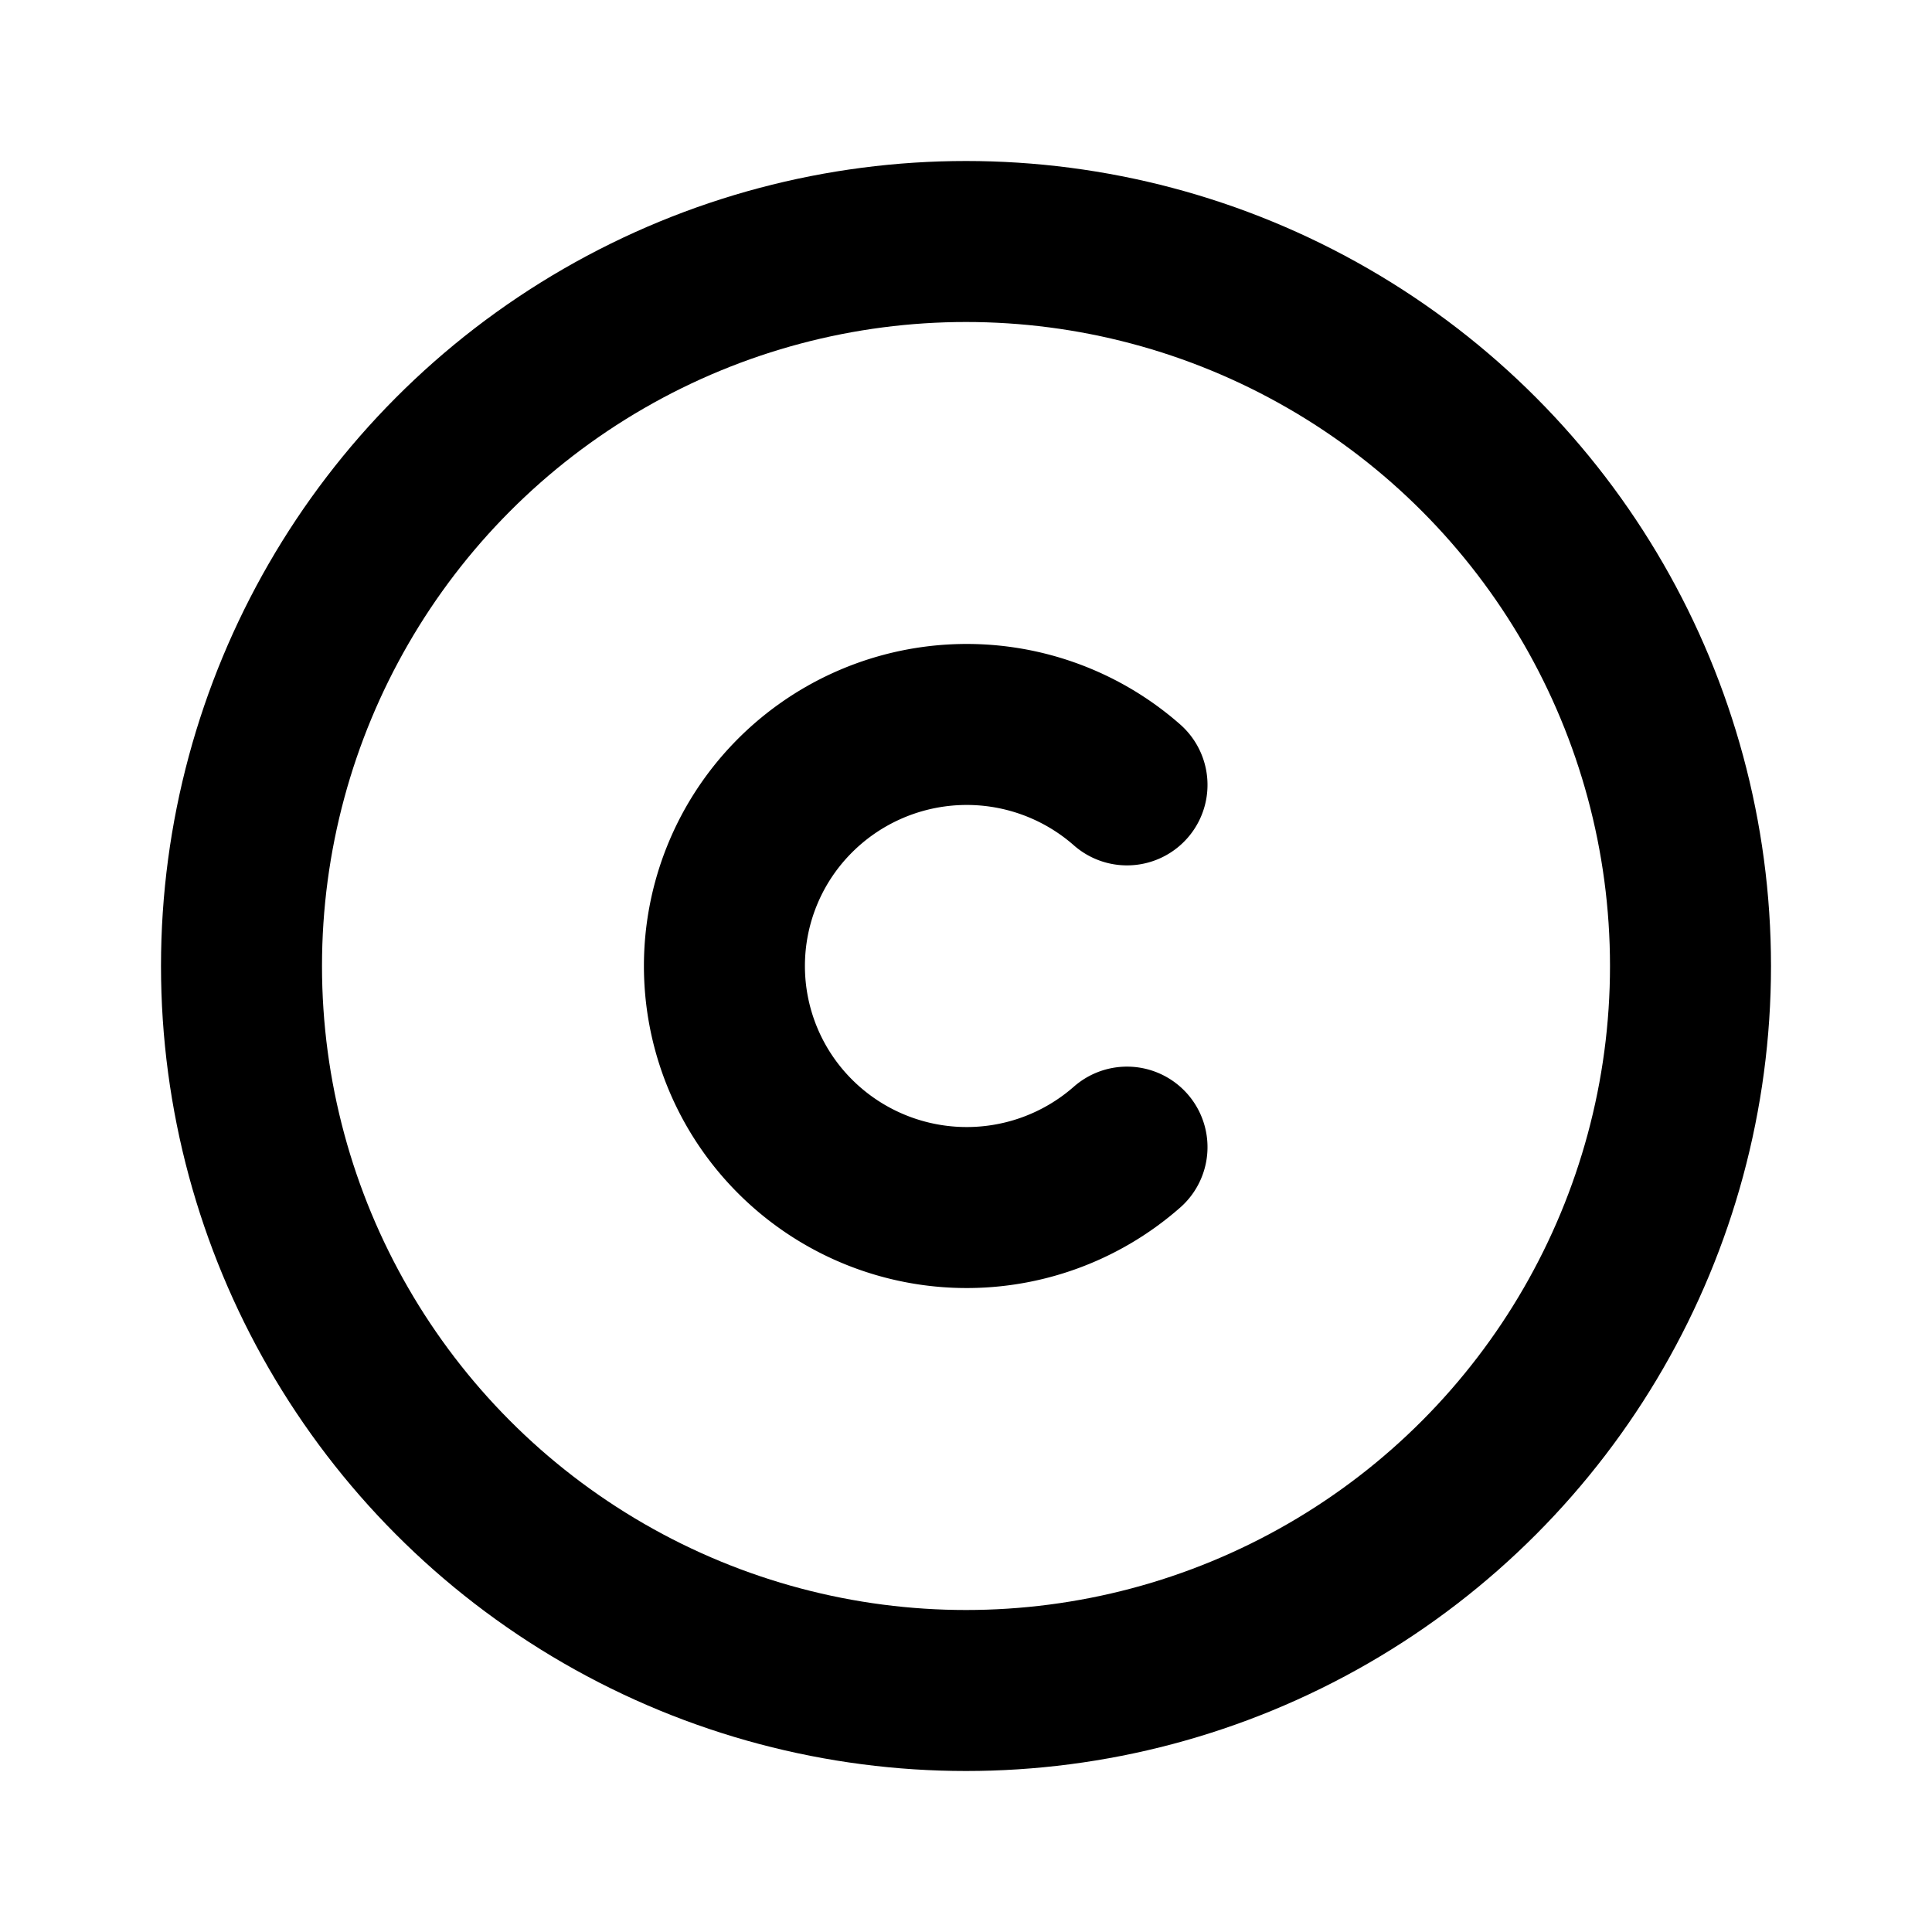 <svg xmlns="http://www.w3.org/2000/svg" class="icon icon-tabler icon-tabler-copyright" width="24" height="24" viewBox="0 0 24 24" stroke-width="2" stroke="currentColor" fill="none" stroke-linecap="round" stroke-linejoin="round">
  <desc>Download more icon variants from https://tabler-icons.io/i/copyright</desc>
  <path stroke="none" d="M0 0h24v24H0z" fill="none"/>
  <circle cx="12" cy="12" r="9" />
  <path d="M14 9.75a3.016 3.016 0 0 0 -4.163 .173a2.993 2.993 0 0 0 0 4.154a3.016 3.016 0 0 0 4.163 .173" />
</svg>


